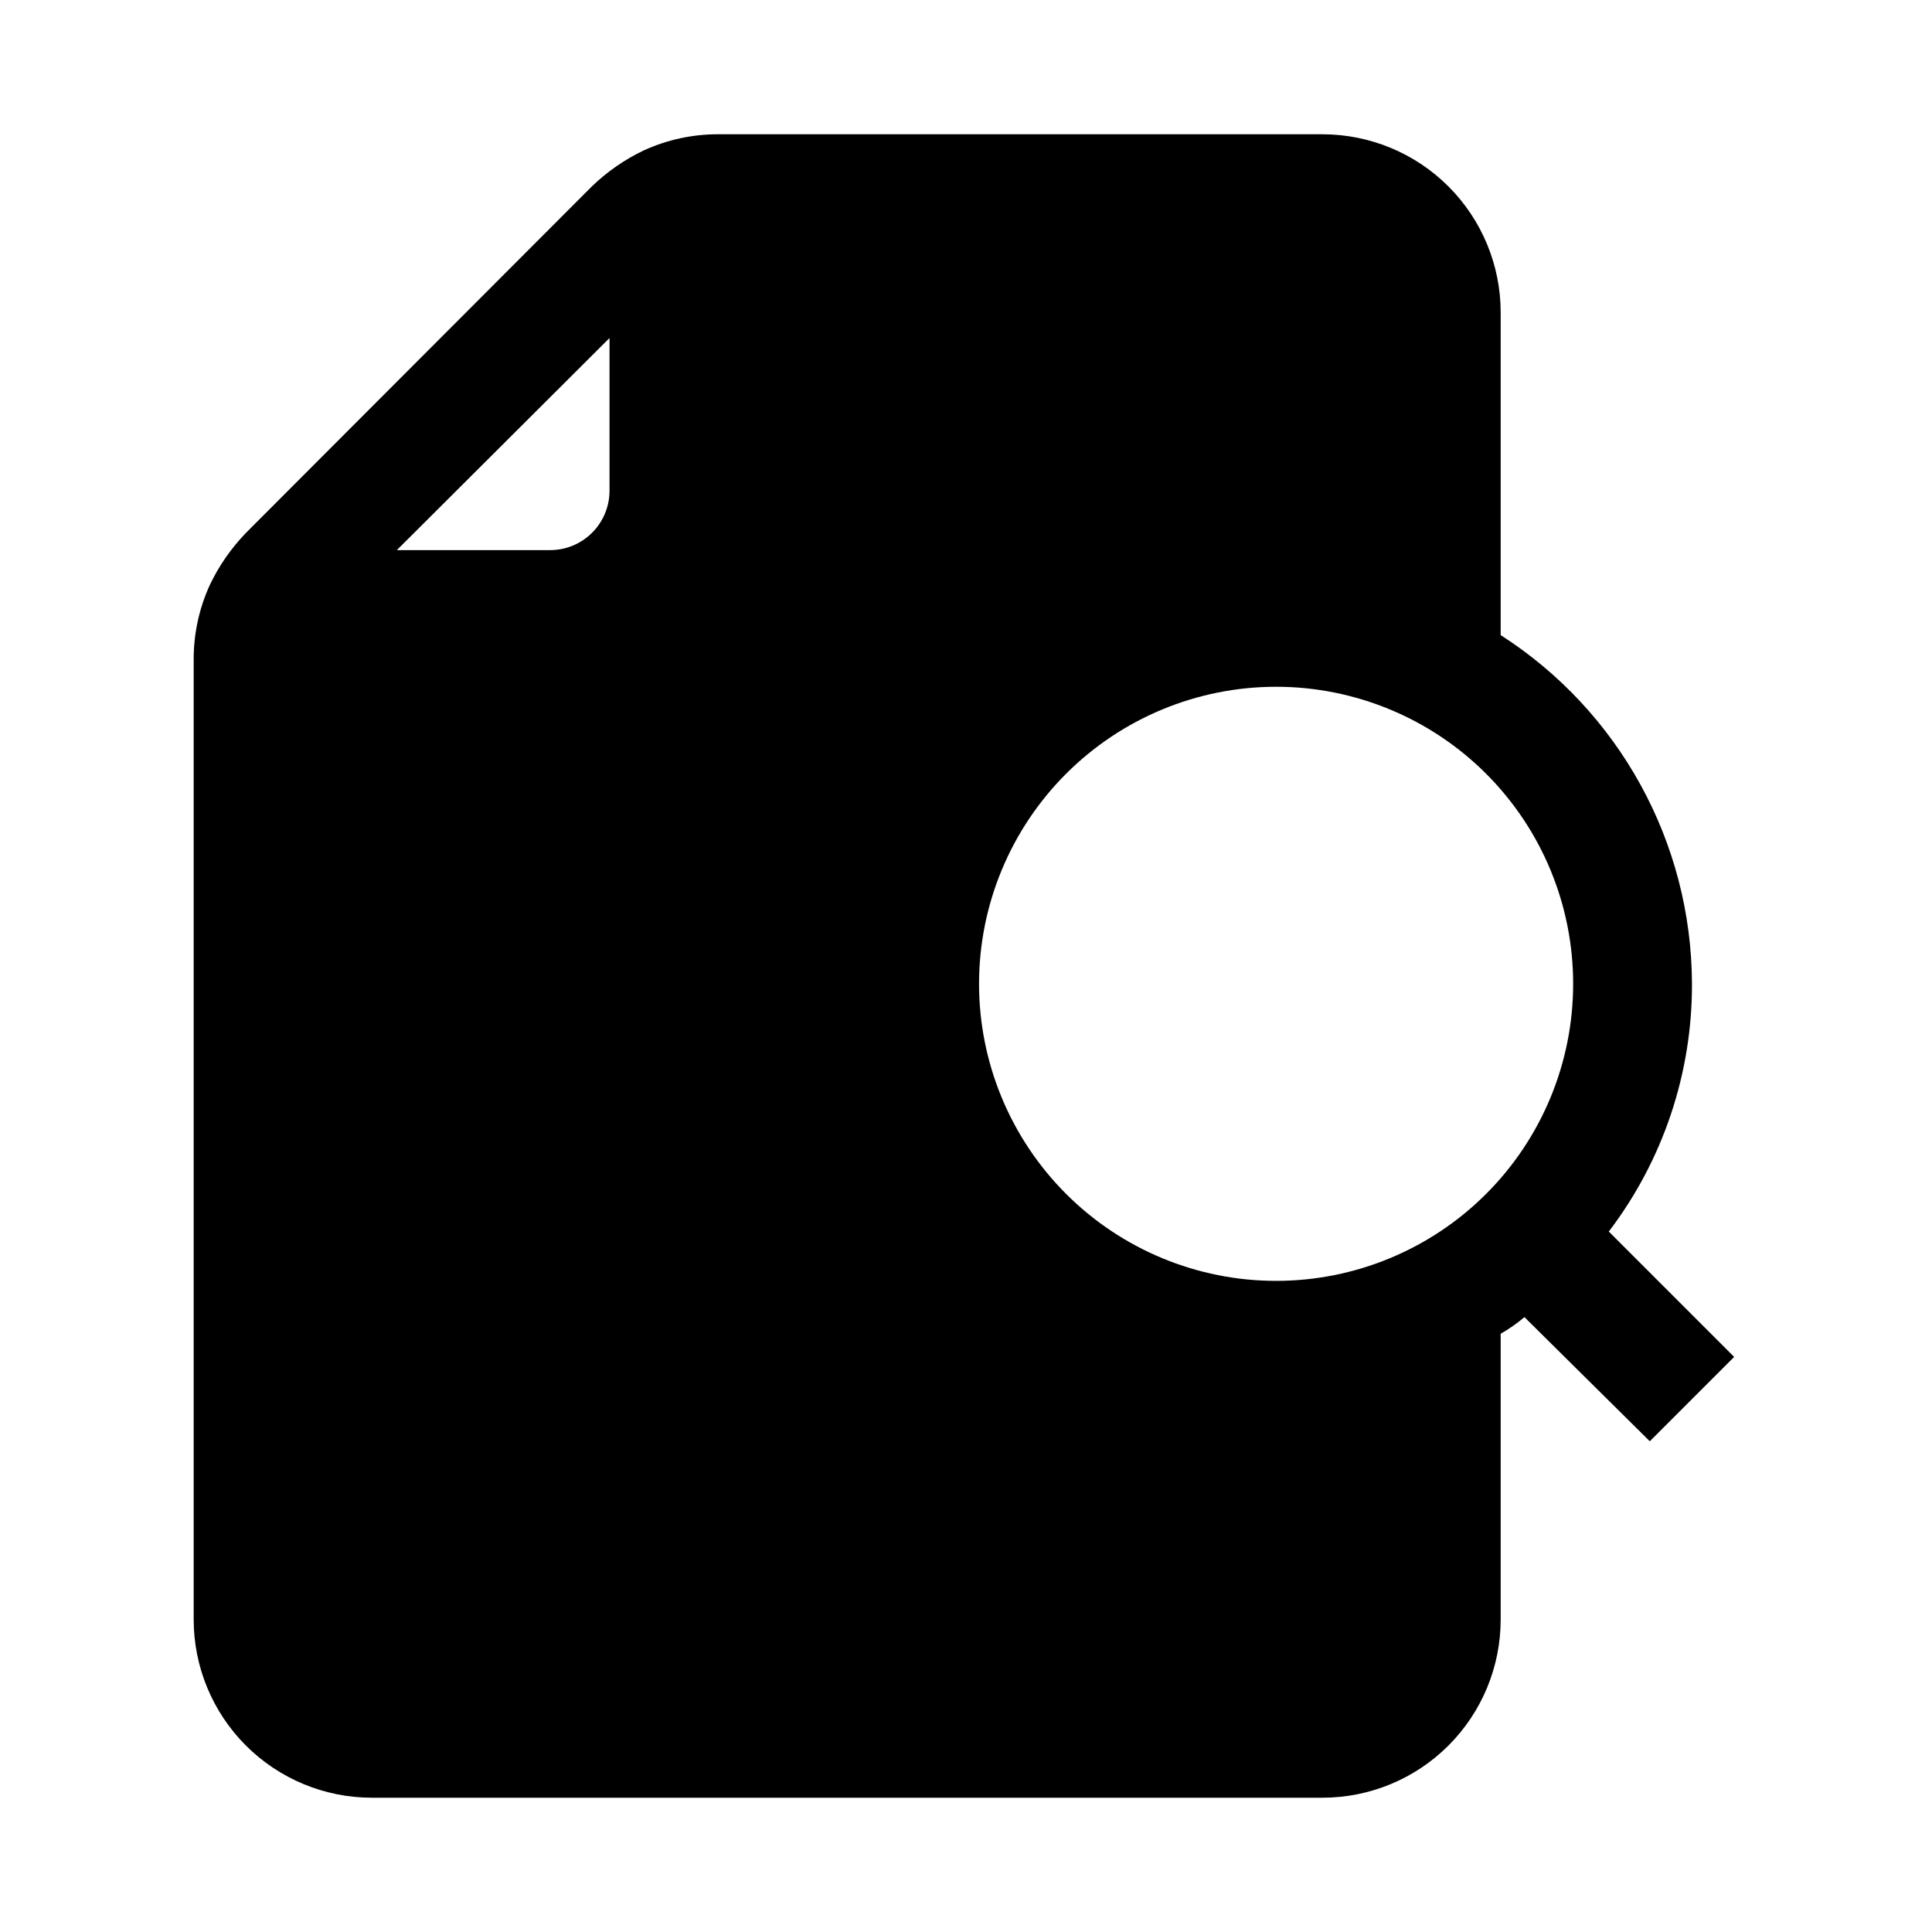 <?xml version="1.0" encoding="UTF-8"?>
<!-- Uploaded to: SVG Repo, www.svgrepo.com, Generator: SVG Repo Mixer Tools -->
<svg fill="#000000" width="800px" height="800px" version="1.1" viewBox="144 144 512 512" xmlns="http://www.w3.org/2000/svg">
 <path d="m494.46 179.58h-160.11c-6.793-0.016-13.504 1.438-19.684 4.25-5.106 2.43-9.785 5.672-13.852 9.605l-91.633 91.785c-3.93 4.066-7.176 8.746-9.602 13.855-2.816 6.18-4.266 12.891-4.254 19.68v254.43c0 12.527 4.977 24.539 13.836 33.398 8.859 8.855 20.871 13.832 33.398 13.832h251.9c12.527 0 24.543-4.977 33.398-13.832 8.859-8.859 13.836-20.871 13.836-33.398v-75.73c2.231-1.27 4.34-2.746 6.297-4.406l33.219 32.902 22.355-22.355-33.219-33.219c14.398-18.91 22.148-42.043 22.043-65.812-0.168-37.355-19.254-72.086-50.695-92.258v-85.492c0-12.523-4.977-24.539-13.836-33.398-8.855-8.855-20.871-13.832-33.398-13.832zm-188.93 94.465c0 4.176-1.66 8.18-4.613 11.133-2.953 2.953-6.957 4.609-11.133 4.609h-40.617l56.363-56.207zm255.37 130.68c0 20.879-8.293 40.898-23.055 55.664-14.766 14.762-34.789 23.055-55.664 23.055-20.879 0-40.902-8.293-55.664-23.055-14.762-14.766-23.059-34.785-23.059-55.664s8.297-40.902 23.059-55.664c14.762-14.762 34.785-23.059 55.664-23.059 20.902 0 40.949 8.316 55.719 23.113 14.766 14.797 23.043 34.859 23 55.766z"/>
</svg>